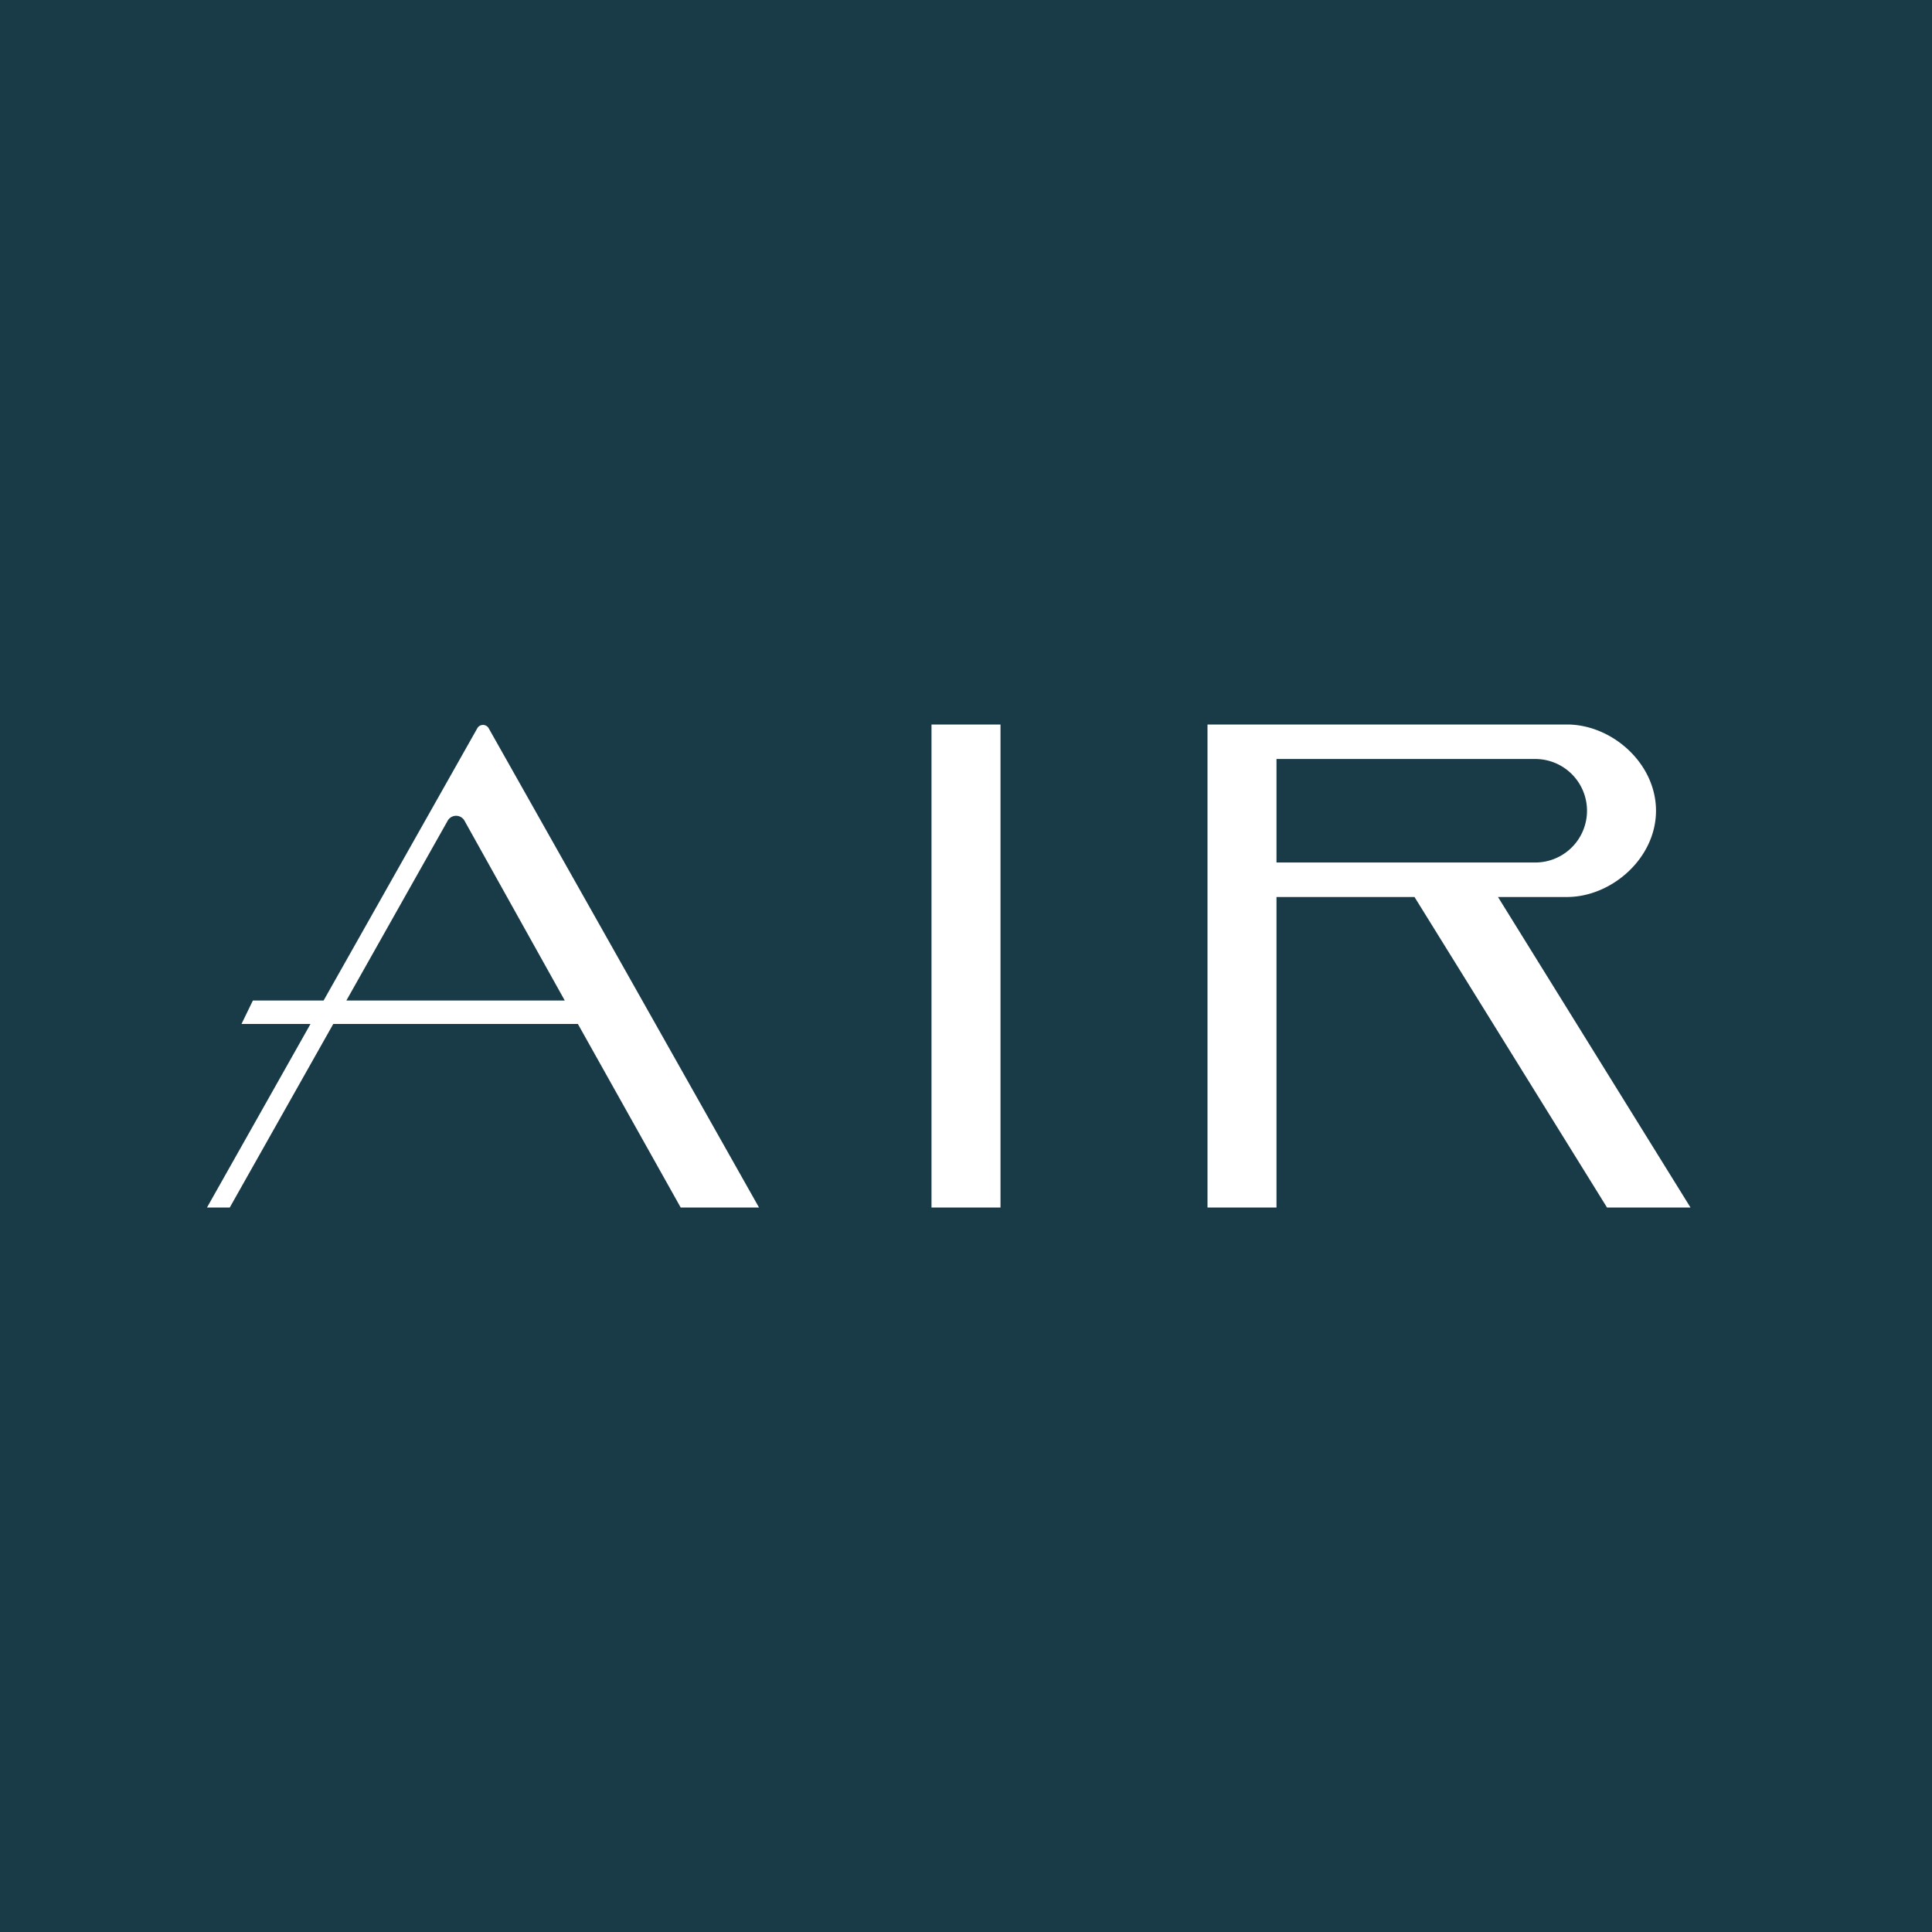 <svg xmlns="http://www.w3.org/2000/svg" width="56" height="56"><path fill="#193A47" d="M0 0h56v56H0z"/><path fill="#fff" d="M27 21h2v14h-2zm8 0h10.42c1.3 0 2.58 1.12 2.58 2.5S46.71 26 45.42 26h-2L49 35h-2.42L41 26h-4v9h-2zm2 4h7.5a1.5 1.5 0 0 0 0-3H37zm-23.16-3.9a.19.19 0 0 1 .32 0L22 35h-2.27l-2.98-5.32H9.66l-3 5.32H6l3-5.32H7l.33-.68h2.05zm-3.8 7.9h6.33l-2.9-5.2a.28.28 0 0 0-.5 0z"/></svg>